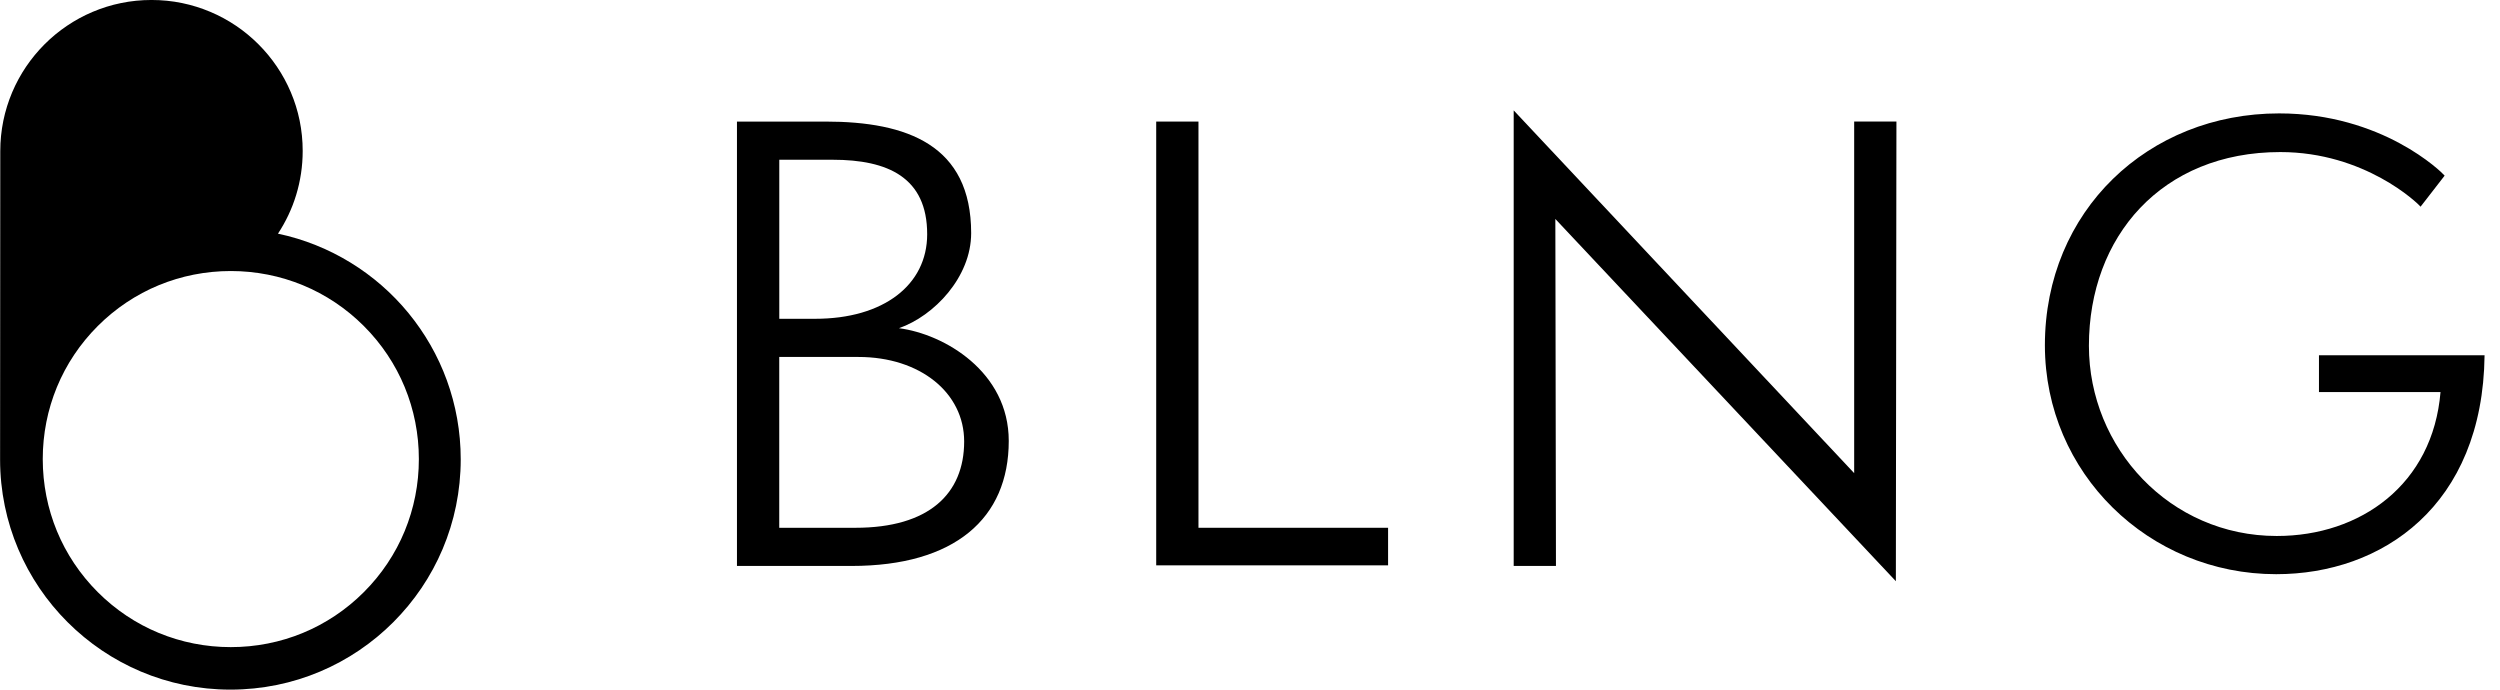<?xml version="1.0" encoding="UTF-8"?>
<svg fill="none" viewBox="0 0 116 32" xmlns="http://www.w3.org/2000/svg">
<g clip-path="url(#a)" fill="currentColor">
<path d="m34.195 26.259v-20.618h4.113c0.473 0 0.934 0.017 1.377 0.055 0.443 0.038 0.87 0.096 1.275 0.179 0.405 0.083 0.79 0.19 1.148 0.326 0.359 0.136 0.692 0.299 0.996 0.495 0.304 0.196 0.578 0.423 0.819 0.687 0.24 0.263 0.447 0.562 0.616 0.901 0.169 0.338 0.299 0.716 0.388 1.137 0.088 0.421 0.135 0.885 0.135 1.395 0 0.255-0.027 0.507-0.077 0.753s-0.123 0.486-0.217 0.718-0.206 0.457-0.336 0.672c-0.129 0.215-0.275 0.421-0.433 0.615s-0.329 0.377-0.51 0.546c-0.18 0.169-0.37 0.325-0.565 0.465-0.195 0.141-0.397 0.266-0.6 0.373-0.203 0.108-0.409 0.199-0.613 0.27 0.262 0.034 0.538 0.091 0.821 0.171 0.283 0.08 0.572 0.183 0.86 0.309 0.288 0.126 0.575 0.275 0.853 0.447 0.278 0.172 0.547 0.367 0.8 0.585 0.253 0.218 0.489 0.459 0.702 0.723 0.212 0.264 0.401 0.551 0.558 0.861 0.157 0.31 0.282 0.643 0.368 0.998 0.086 0.356 0.133 0.735 0.133 1.136 0 0.449-0.039 0.877-0.117 1.282s-0.195 0.786-0.349 1.142c-0.155 0.356-0.348 0.688-0.579 0.992-0.231 0.305-0.5 0.583-0.806 0.833-0.306 0.25-0.65 0.472-1.031 0.665-0.381 0.193-0.799 0.355-1.253 0.487s-0.946 0.232-1.473 0.299c-0.527 0.067-1.091 0.102-1.69 0.102h-5.311l-1e-4 -4e-4zm3.623-11.467c0.398 0 0.778-0.025 1.139-0.072 0.36-0.048 0.7-0.118 1.019-0.211 0.319-0.092 0.615-0.206 0.889-0.34 0.274-0.134 0.524-0.287 0.75-0.459 0.226-0.172 0.426-0.362 0.6-0.569s0.322-0.43 0.441-0.669c0.119-0.239 0.211-0.492 0.272-0.76 0.061-0.267 0.093-0.548 0.093-0.841 0-0.33-0.028-0.632-0.083-0.907-0.055-0.275-0.136-0.524-0.242-0.748-0.105-0.224-0.235-0.424-0.387-0.6s-0.326-0.331-0.52-0.465c-0.194-0.134-0.408-0.247-0.64-0.341-0.232-0.094-0.482-0.17-0.747-0.229-0.266-0.059-0.547-0.101-0.842-0.129-0.295-0.028-0.604-0.04-0.923-0.04h-2.478v7.381l1.661-1e-4zm1.879 9.697c0.425 0 0.824-0.025 1.194-0.073s0.714-0.119 1.03-0.212c0.316-0.093 0.605-0.208 0.867-0.343s0.497-0.291 0.706-0.465 0.39-0.368 0.546-0.579 0.285-0.439 0.388-0.684 0.18-0.505 0.232-0.78c0.051-0.275 0.077-0.565 0.077-0.868 0-0.283-0.032-0.556-0.093-0.818-0.061-0.262-0.152-0.512-0.271-0.749-0.118-0.237-0.263-0.46-0.433-0.668-0.17-0.208-0.365-0.4-0.582-0.574-0.217-0.174-0.456-0.331-0.716-0.468-0.259-0.137-0.539-0.254-0.835-0.35-0.297-0.096-0.611-0.169-0.941-0.219-0.33-0.05-0.674-0.076-1.032-0.076h-3.677v7.926h3.541z"/>
<path d="m53.648 26.232v-20.591h1.961v18.848h8.798v1.743h-10.759z"/>
<path d="m72.168 10.162 0.004 2.012 0.007 4.024 0.003 2.012 0.007 4.024 0.004 2.012 0.003 2.012h-1.961v-21.136l1.975 2.104 1.975 2.104 3.949 4.208 1.975 2.104 5.924 6.312v-16.314h1.961l-0.004 2.666-0.003 2.666-0.003 2.666-0.003 2.666-0.003 2.666-0.004 2.666-0.003 2.666-0.003 2.666-1.975-2.101-1.975-2.101-11.848-12.604v-6e-4z"/>
<path d="m107.6 18.194v-1.71h7.684c-0.01 0.875-0.092 1.689-0.238 2.445-0.145 0.756-0.354 1.453-0.618 2.094-0.263 0.64-0.582 1.223-0.946 1.75-0.365 0.527-0.776 0.998-1.225 1.414-0.448 0.416-0.934 0.778-1.45 1.086-0.515 0.308-1.059 0.563-1.624 0.766-0.565 0.203-1.151 0.353-1.748 0.454-0.598 0.1-1.207 0.149-1.82 0.149-0.739 0-1.46-0.073-2.158-0.213-0.697-0.14-1.37-0.346-2.012-0.612s-1.252-0.592-1.823-0.971c-0.571-0.379-1.103-0.811-1.589-1.289-0.486-0.478-0.926-1.003-1.312-1.567-0.386-0.564-0.719-1.169-0.992-1.806-0.272-0.637-0.484-1.307-0.627-2.003-0.143-0.696-0.219-1.419-0.219-2.161 0-0.78 0.075-1.533 0.218-2.253s0.354-1.409 0.626-2.059 0.606-1.263 0.993-1.833c0.388-0.57 0.83-1.096 1.319-1.573 0.489-0.478 1.026-0.906 1.604-1.281 0.577-0.375 1.195-0.695 1.847-0.956 0.652-0.261 1.337-0.462 2.05-0.597 0.712-0.136 1.451-0.206 2.21-0.206 0.6 0 1.167 0.043 1.701 0.117s1.036 0.182 1.503 0.311 0.9 0.28 1.297 0.442c0.398 0.162 0.76 0.336 1.086 0.512 0.326 0.175 0.616 0.352 0.868 0.52 0.252 0.168 0.467 0.326 0.643 0.465s0.313 0.259 0.411 0.349c0.097 0.09 0.155 0.151 0.172 0.171l-0.139 0.18-0.28 0.361-0.139 0.18-0.14 0.18-0.139 0.18-0.14 0.18-0.14 0.18c-0.017-0.02-0.07-0.075-0.157-0.156-0.088-0.08-0.21-0.186-0.366-0.309-0.155-0.123-0.343-0.262-0.562-0.409-0.219-0.147-0.47-0.301-0.749-0.454-0.28-0.153-0.59-0.305-0.928-0.447-0.337-0.142-0.703-0.273-1.094-0.386-0.392-0.112-0.81-0.206-1.253-0.271-0.443-0.065-0.91-0.102-1.4-0.102-0.688 0-1.342 0.061-1.961 0.178-0.619 0.117-1.202 0.29-1.748 0.514-0.545 0.223-1.052 0.497-1.518 0.816-0.467 0.319-0.893 0.683-1.276 1.086-0.383 0.403-0.723 0.847-1.018 1.324-0.295 0.477-0.544 0.989-0.745 1.528-0.201 0.54-0.355 1.109-0.458 1.701s-0.156 1.208-0.156 1.841c0 0.592 0.059 1.175 0.171 1.74 0.113 0.565 0.279 1.114 0.493 1.638 0.215 0.525 0.479 1.026 0.786 1.497 0.307 0.471 0.658 0.911 1.048 1.315 0.39 0.404 0.818 0.77 1.28 1.093 0.463 0.323 0.959 0.602 1.484 0.83 0.524 0.229 1.078 0.407 1.655 0.528s1.178 0.185 1.798 0.185c0.486 0 0.965-0.037 1.43-0.111s0.917-0.184 1.35-0.33c0.434-0.146 0.85-0.327 1.242-0.543 0.393-0.215 0.763-0.466 1.105-0.749 0.342-0.283 0.657-0.601 0.939-0.95s0.531-0.731 0.744-1.145c0.212-0.413 0.387-0.858 0.52-1.333s0.225-0.981 0.269-1.516h-5.642v4e-4z"/>
<path d="m12.896 10.844c0.091-0.137 0.176-0.278 0.257-0.422 0.081-0.144 0.157-0.291 0.228-0.441 0.071-0.15 0.136-0.303 0.197-0.459 0.06-0.156 0.115-0.314 0.164-0.476 0.049-0.161 0.092-0.325 0.13-0.491 0.037-0.166 0.069-0.334 0.095-0.505s0.045-0.343 0.058-0.518c0.013-0.175 0.02-0.351 0.02-0.529 0-0.483-0.049-0.955-0.142-1.41-0.093-0.456-0.231-0.895-0.409-1.314-0.177-0.419-0.395-0.817-0.647-1.19s-0.539-0.72-0.857-1.037c-0.317-0.317-0.665-0.604-1.038-0.856-0.373-0.252-0.772-0.469-1.192-0.646-0.42-0.177-0.86-0.315-1.317-0.409s-0.93-0.142-1.414-0.142-0.958 0.049-1.414 0.143c-0.457 0.093-0.897 0.231-1.317 0.409-0.42 0.177-0.819 0.395-1.192 0.647-0.373 0.252-0.721 0.539-1.038 0.857-0.317 0.317-0.604 0.665-0.857 1.038-0.252 0.373-0.469 0.772-0.647 1.192-0.177 0.42-0.315 0.86-0.409 1.317-0.093 0.457-0.142 0.93-0.142 1.414l-0.001 1.787-0.001 1.787-0.001 1.787-0.001 1.787-0.001 1.787-0.001 1.787-0.001 1.787-0.001 1.787v0.012c0 0.737 0.075 1.456 0.218 2.151 0.143 0.695 0.353 1.365 0.624 2.003 0.271 0.638 0.602 1.245 0.986 1.813s0.822 1.097 1.306 1.58c0.484 0.483 1.014 0.92 1.582 1.304 0.569 0.384 1.176 0.714 1.815 0.985 0.639 0.27 1.31 0.48 2.005 0.622 0.695 0.142 1.414 0.217 2.151 0.217 0.737 0 1.459-0.075 2.155-0.217 0.696-0.142 1.367-0.352 2.006-0.622 0.639-0.27 1.247-0.601 1.815-0.985s1.098-0.821 1.581-1.305 0.921-1.013 1.305-1.581 0.715-1.176 0.985-1.815c0.27-0.639 0.48-1.31 0.622-2.006 0.142-0.696 0.217-1.416 0.217-2.155 0-0.644-0.057-1.276-0.166-1.888-0.109-0.613-0.27-1.207-0.478-1.779-0.208-0.571-0.464-1.12-0.762-1.641-0.298-0.521-0.639-1.014-1.017-1.476s-0.795-0.89-1.244-1.282c-0.449-0.392-0.932-0.747-1.443-1.06-0.511-0.313-1.05-0.585-1.613-0.811-0.563-0.226-1.149-0.405-1.754-0.533h-5e-4zm3.987 16.63c-0.206 0.206-0.42 0.4-0.643 0.583-0.222 0.182-0.452 0.353-0.689 0.511-0.237 0.158-0.481 0.304-0.731 0.438s-0.506 0.254-0.767 0.362-0.528 0.203-0.8 0.285c-0.271 0.082-0.547 0.151-0.827 0.206-0.28 0.055-0.563 0.097-0.85 0.125s-0.576 0.042-0.867 0.042c-0.291 0-0.581-0.014-0.867-0.042-0.286-0.028-0.57-0.07-0.849-0.125-0.28-0.055-0.556-0.124-0.827-0.206-0.271-0.082-0.538-0.177-0.8-0.285s-0.517-0.229-0.767-0.362-0.494-0.28-0.731-0.438c-0.237-0.158-0.467-0.329-0.689-0.511-0.222-0.182-0.437-0.377-0.643-0.583s-0.4-0.42-0.583-0.643c-0.182-0.222-0.353-0.452-0.511-0.689-0.158-0.237-0.304-0.481-0.438-0.731-0.133-0.25-0.254-0.506-0.362-0.767s-0.203-0.528-0.285-0.8c-0.082-0.271-0.151-0.547-0.206-0.827-0.055-0.28-0.097-0.563-0.125-0.849-0.028-0.286-0.042-0.576-0.042-0.867 0-0.292 0.014-0.581 0.042-0.867s0.07-0.57 0.125-0.849c0.055-0.28 0.124-0.556 0.206-0.827s0.177-0.538 0.285-0.8c0.108-0.262 0.229-0.517 0.362-0.767s0.28-0.494 0.438-0.731 0.329-0.467 0.511-0.689c0.182-0.222 0.377-0.437 0.583-0.643 0.206-0.206 0.42-0.4 0.643-0.583 0.222-0.182 0.452-0.353 0.689-0.511 0.237-0.158 0.481-0.304 0.731-0.438 0.25-0.134 0.506-0.254 0.767-0.362s0.528-0.203 0.8-0.285c0.271-0.082 0.547-0.151 0.827-0.206 0.28-0.055 0.563-0.097 0.849-0.125 0.286-0.028 0.576-0.042 0.867-0.042 0.292 0 0.581 0.014 0.867 0.042 0.286 0.028 0.57 0.07 0.85 0.125 0.28 0.055 0.555 0.124 0.827 0.206 0.271 0.082 0.538 0.177 0.8 0.285 0.262 0.108 0.517 0.229 0.767 0.362s0.494 0.28 0.731 0.438 0.467 0.329 0.689 0.511c0.222 0.182 0.437 0.377 0.643 0.583 0.206 0.206 0.4 0.42 0.583 0.643 0.182 0.222 0.353 0.452 0.511 0.689s0.304 0.481 0.438 0.731 0.254 0.506 0.362 0.767c0.108 0.262 0.203 0.528 0.285 0.8 0.082 0.271 0.151 0.547 0.206 0.827 0.055 0.28 0.097 0.563 0.125 0.849 0.028 0.286 0.042 0.576 0.042 0.867 0 0.291-0.014 0.581-0.042 0.867-0.028 0.286-0.07 0.57-0.125 0.849s-0.124 0.556-0.206 0.827c-0.082 0.271-0.177 0.538-0.285 0.8-0.108 0.262-0.229 0.517-0.362 0.767-0.134 0.25-0.28 0.494-0.438 0.731-0.158 0.237-0.329 0.467-0.511 0.689-0.182 0.222-0.377 0.437-0.583 0.643z"/>
</g>
<defs>
<clipPath id="a">
<rect width="115.28" height="32" fill="#fff"/>
</clipPath>
</defs>
</svg>
